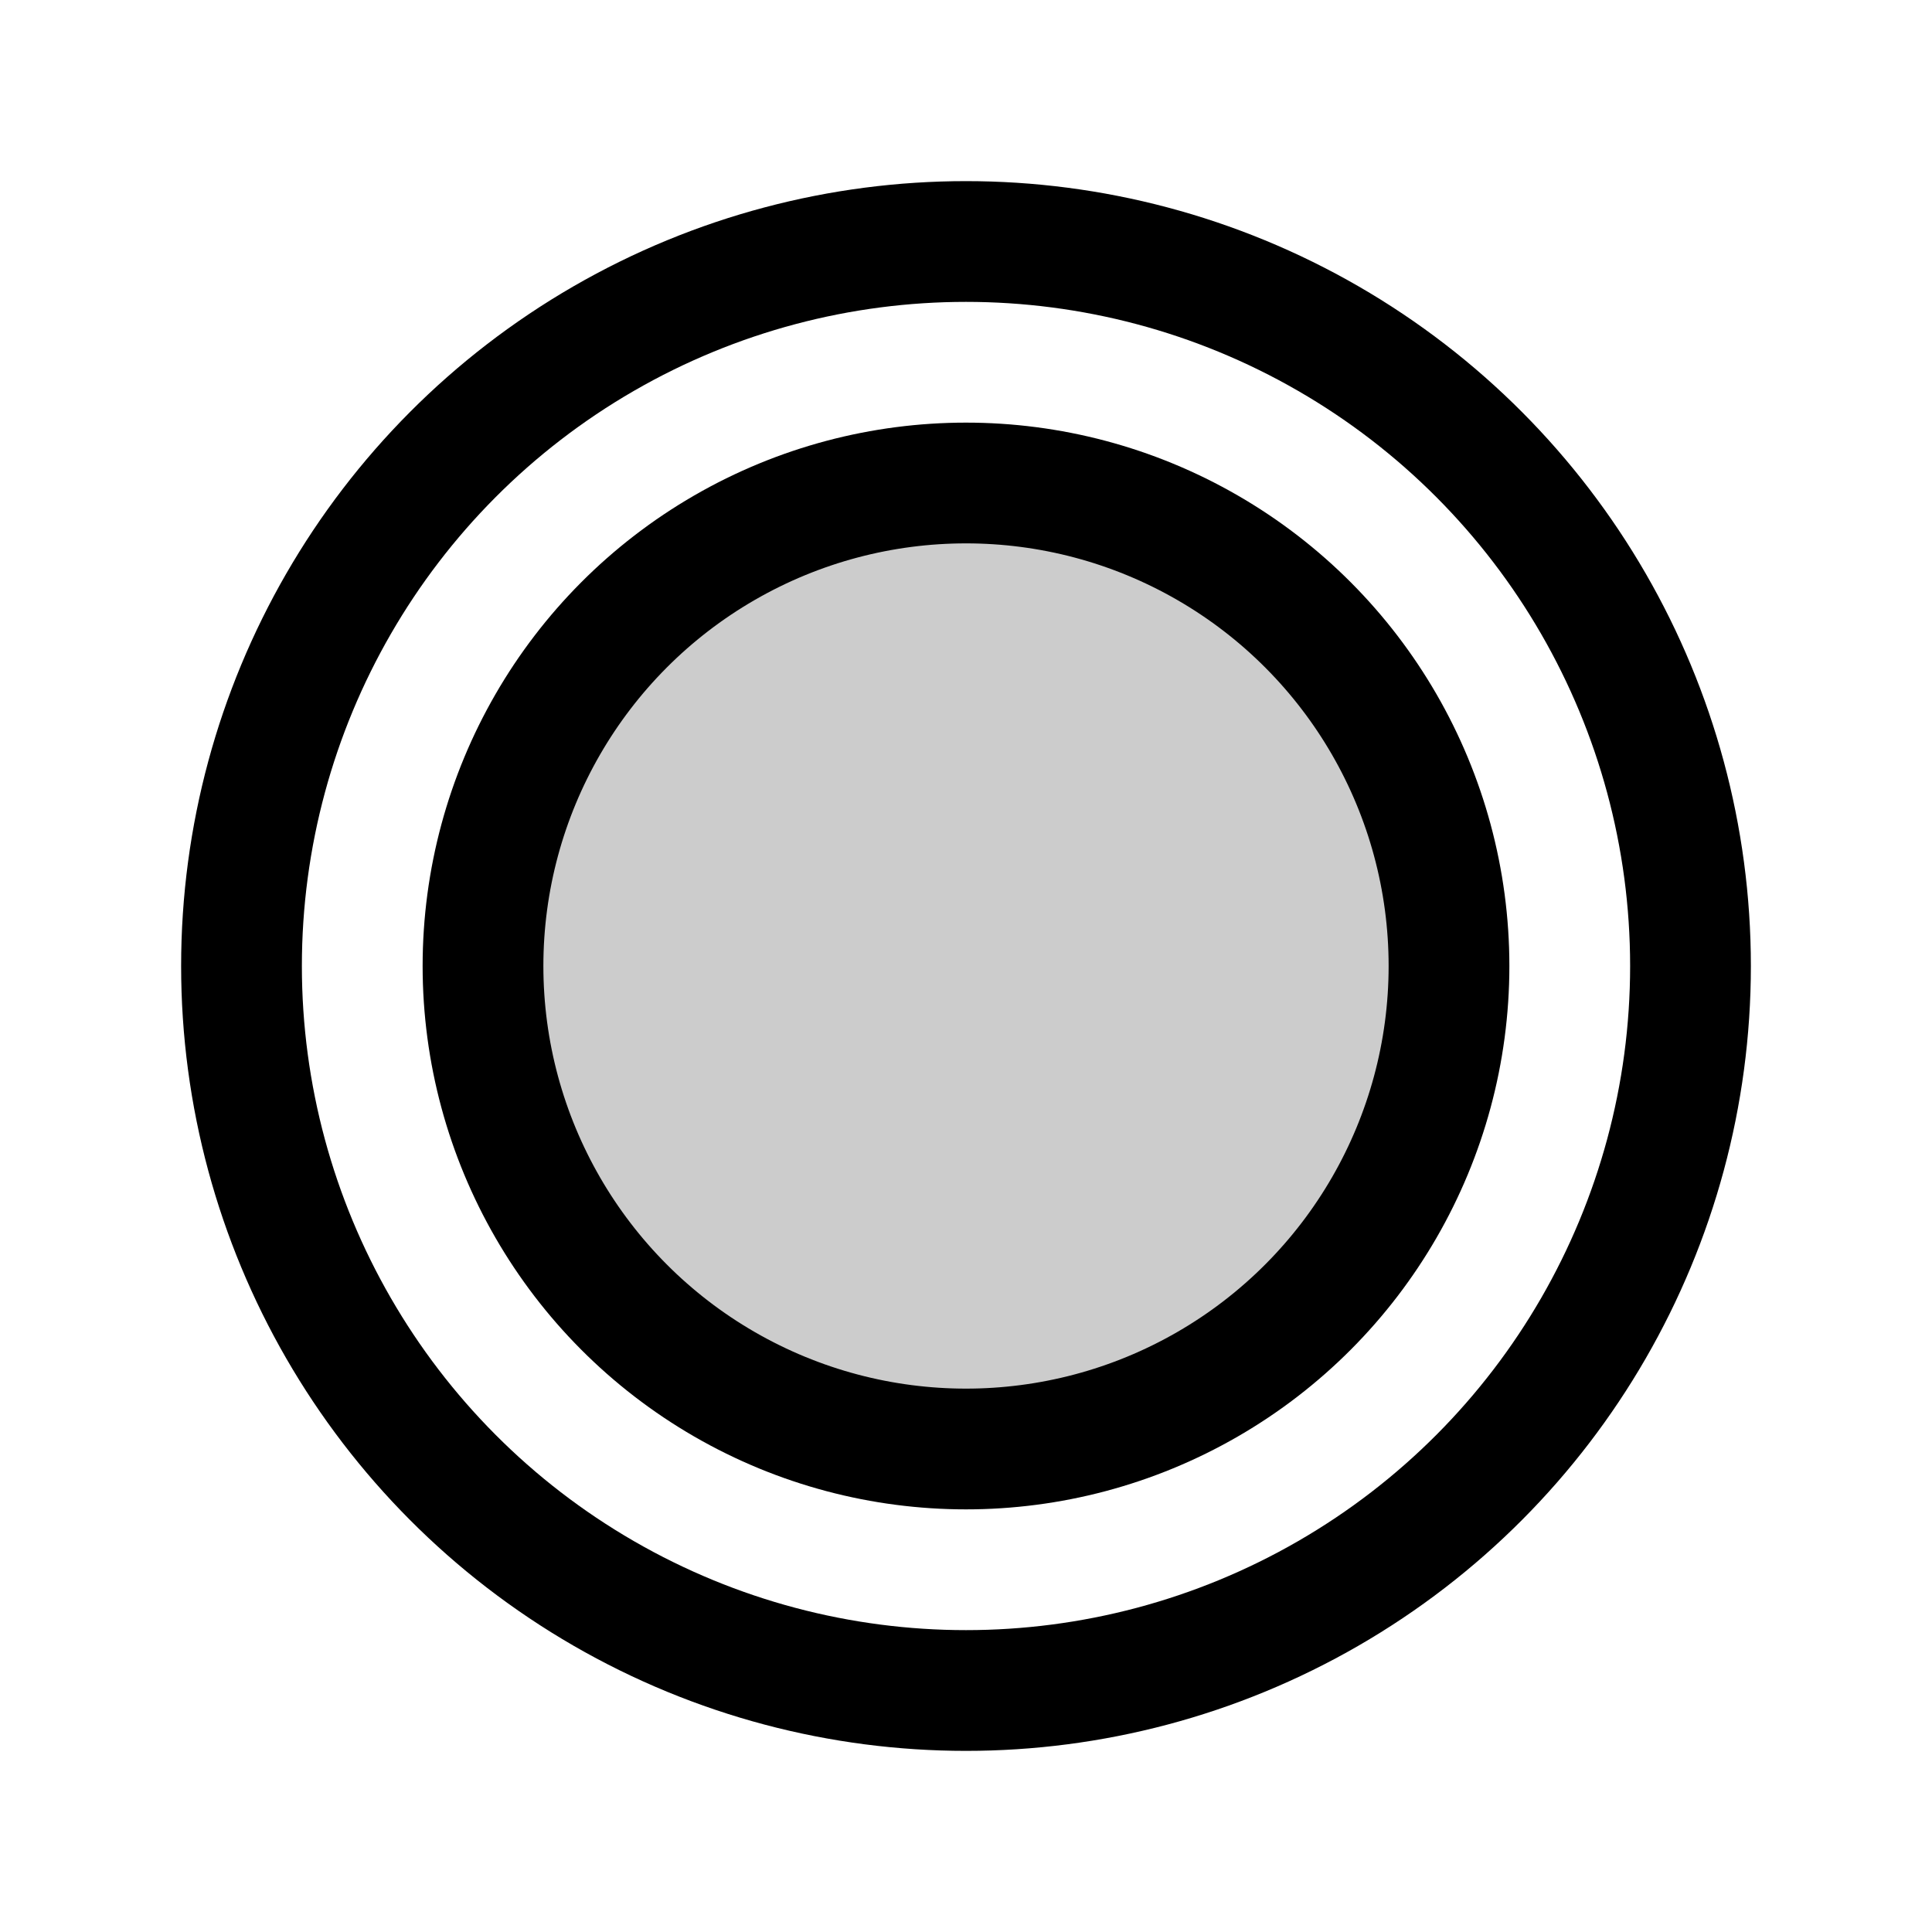<svg xmlns="http://www.w3.org/2000/svg" viewBox="0 0 256 256"><rect width="256" height="256" fill="none"/><circle cx="128" cy="128" r="64" opacity="0.2"/><circle cx="128" cy="128" r="96" fill="none" stroke="#000" stroke-miterlimit="10" stroke-width="16"/><circle cx="128" cy="128" r="64" fill="none" stroke="#000" stroke-miterlimit="10" stroke-width="16"/></svg>